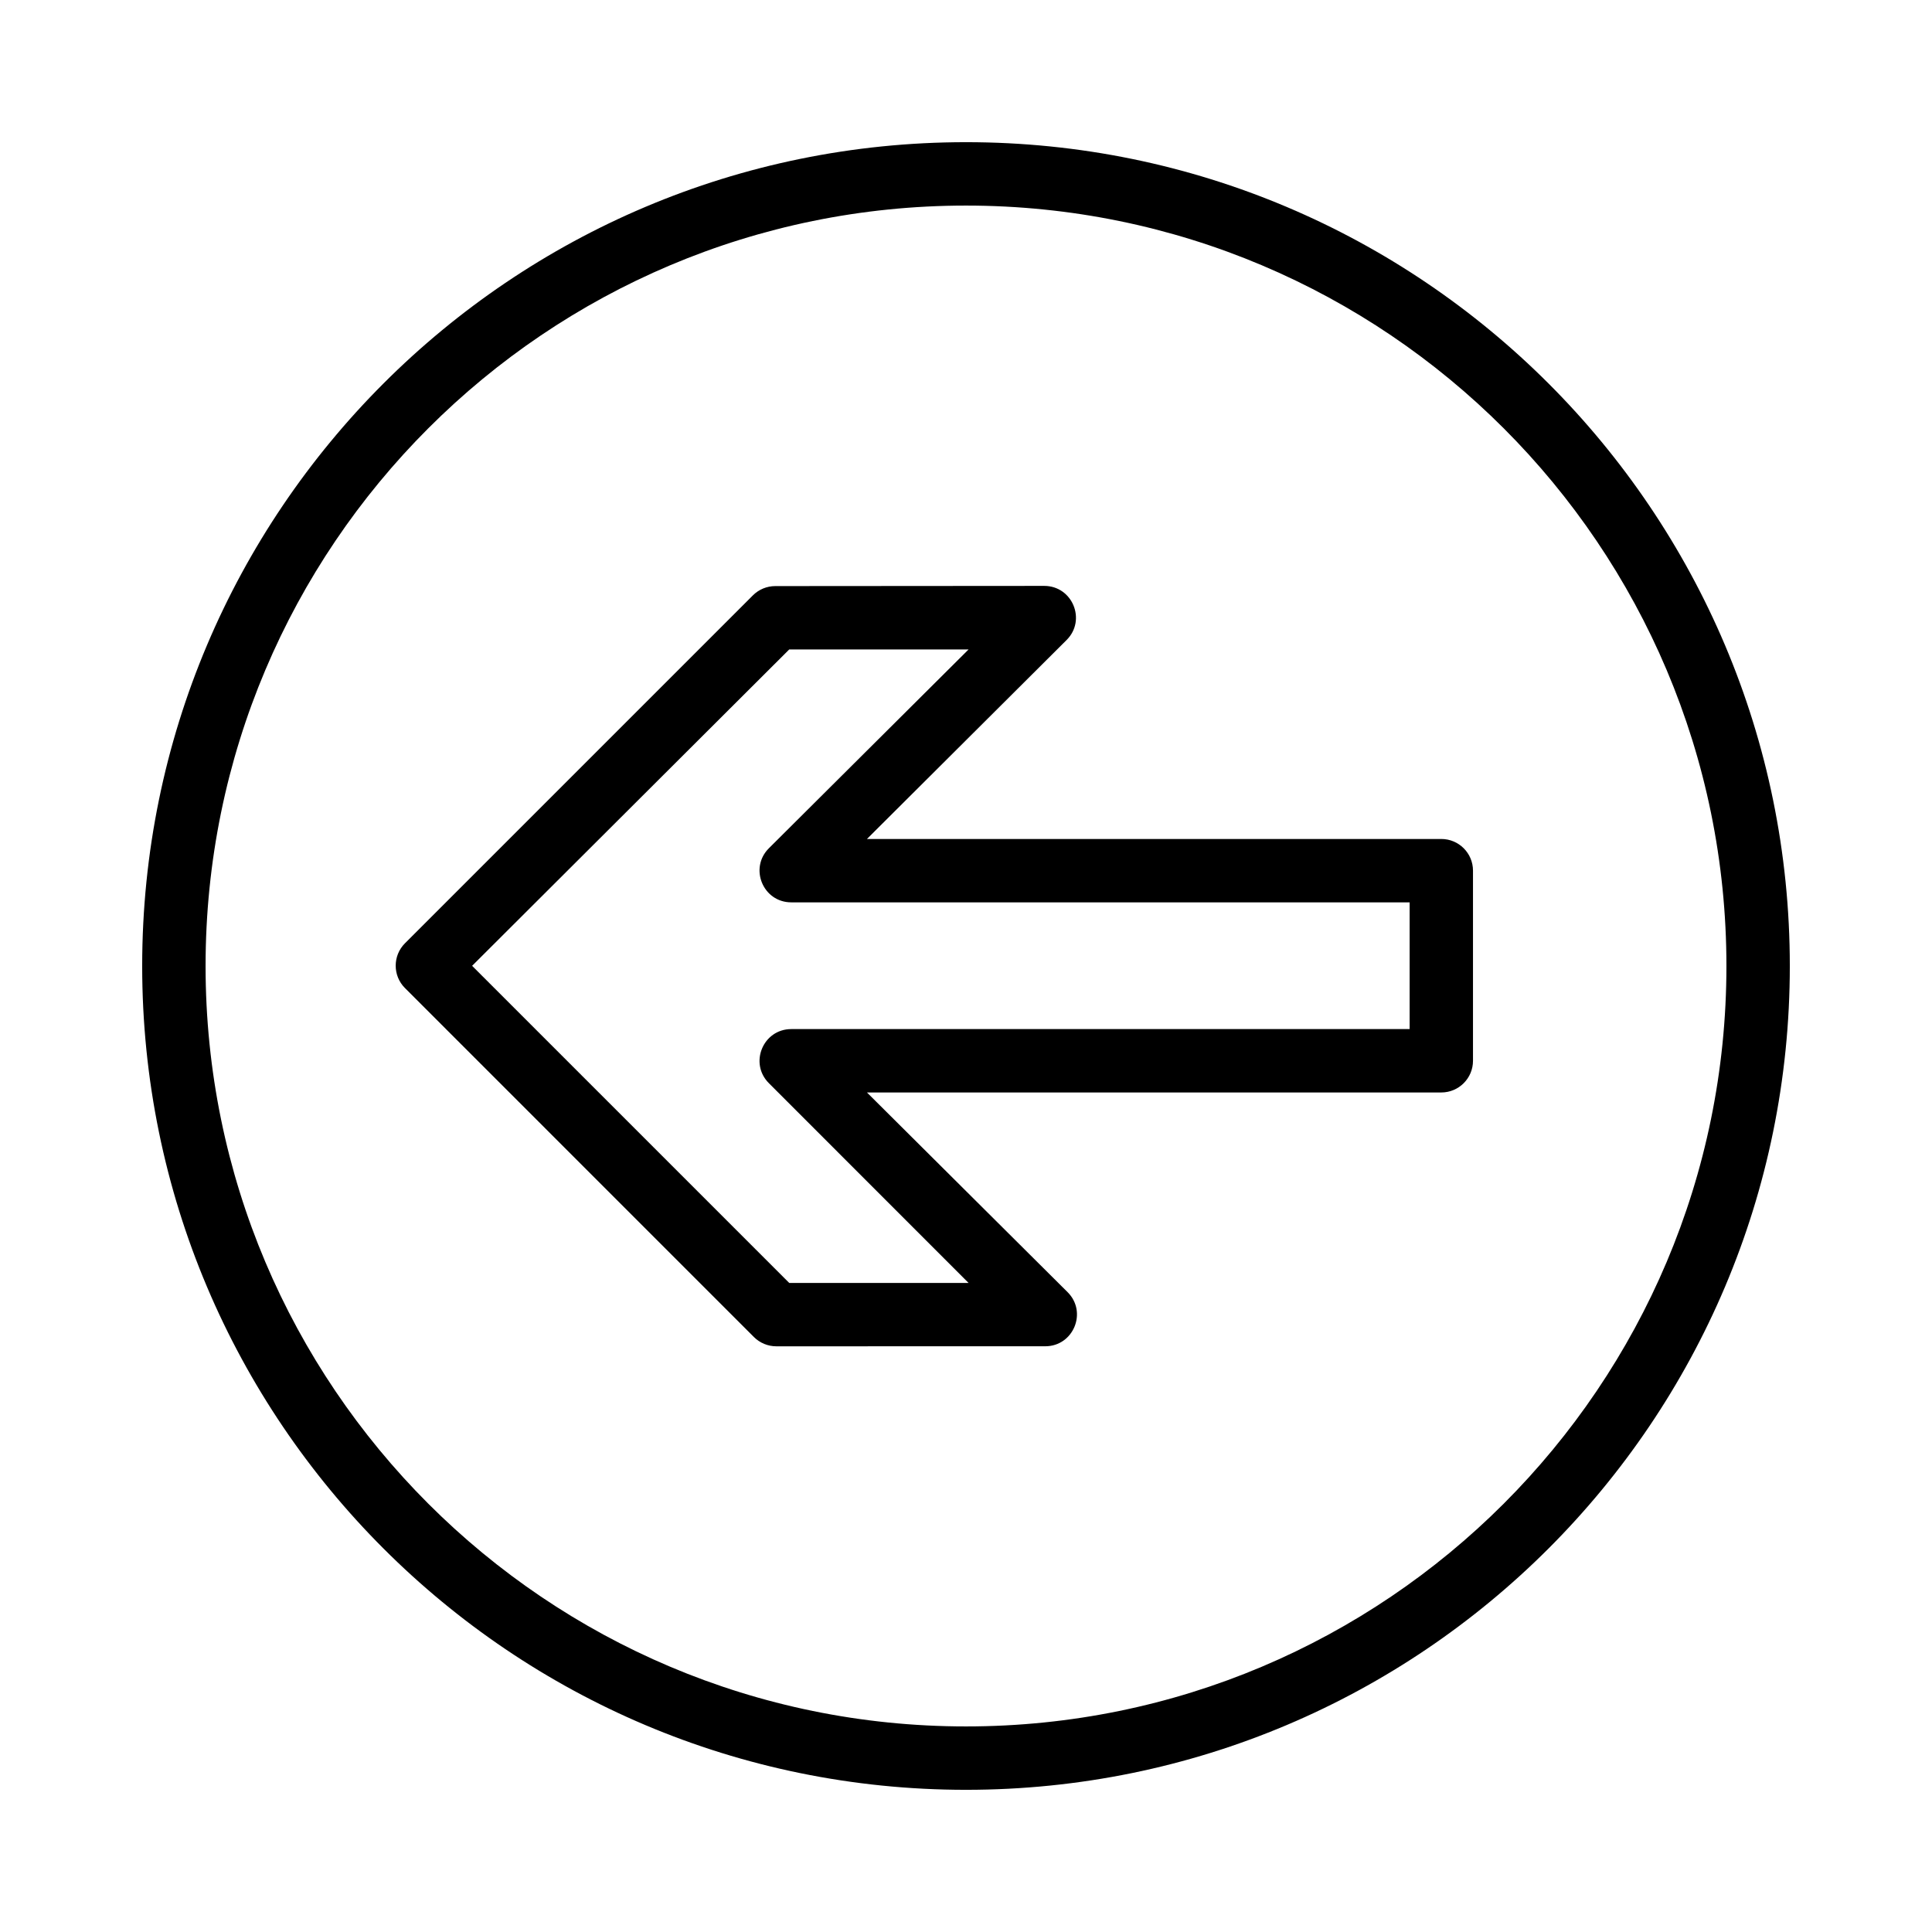 <?xml version="1.0" encoding="UTF-8"?>
<!-- Uploaded to: ICON Repo, www.iconrepo.com, Generator: ICON Repo Mixer Tools -->
<svg fill="#000000" width="800px" height="800px" version="1.1" viewBox="144 144 512 512" xmlns="http://www.w3.org/2000/svg">
 <path d="m618.32 400c0-120.57-97.746-218.32-218.32-218.32-120.57 0-218.32 97.746-218.32 218.32 0 120.57 97.746 218.32 218.32 218.32 120.57 0 218.32-97.746 218.32-218.32zm-419.84 0c0-111.3 90.223-201.52 201.52-201.52 111.3 0 201.52 90.223 201.52 201.52 0 111.3-90.227 201.52-201.52 201.52-111.3 0-201.52-90.227-201.52-201.52zm202.2 83.992h-47.527l-84.039-84.039 84.039-83.84h47.527l-52.922 52.688c-5.289 5.289-1.543 14.332 5.938 14.332h163.87v33.586h-163.87c-7.481 0-11.227 9.047-5.934 14.336zm-26.93-50.477h152.21c4.641 0 8.398-3.762 8.398-8.398v-50.383c0-4.637-3.758-8.395-8.398-8.395h-152.21l52.918-52.738c5.289-5.289 1.539-14.336-5.945-14.332l-71.27 0.051c-2.227 0-4.359 0.887-5.934 2.461l-92.195 92.195c-3.281 3.281-3.281 8.598 0 11.875l92.473 92.477c1.574 1.574 3.711 2.457 5.938 2.457l71.262-0.008c7.481 0 11.227-9.047 5.934-14.336z" fill-rule="evenodd"/>
</svg>